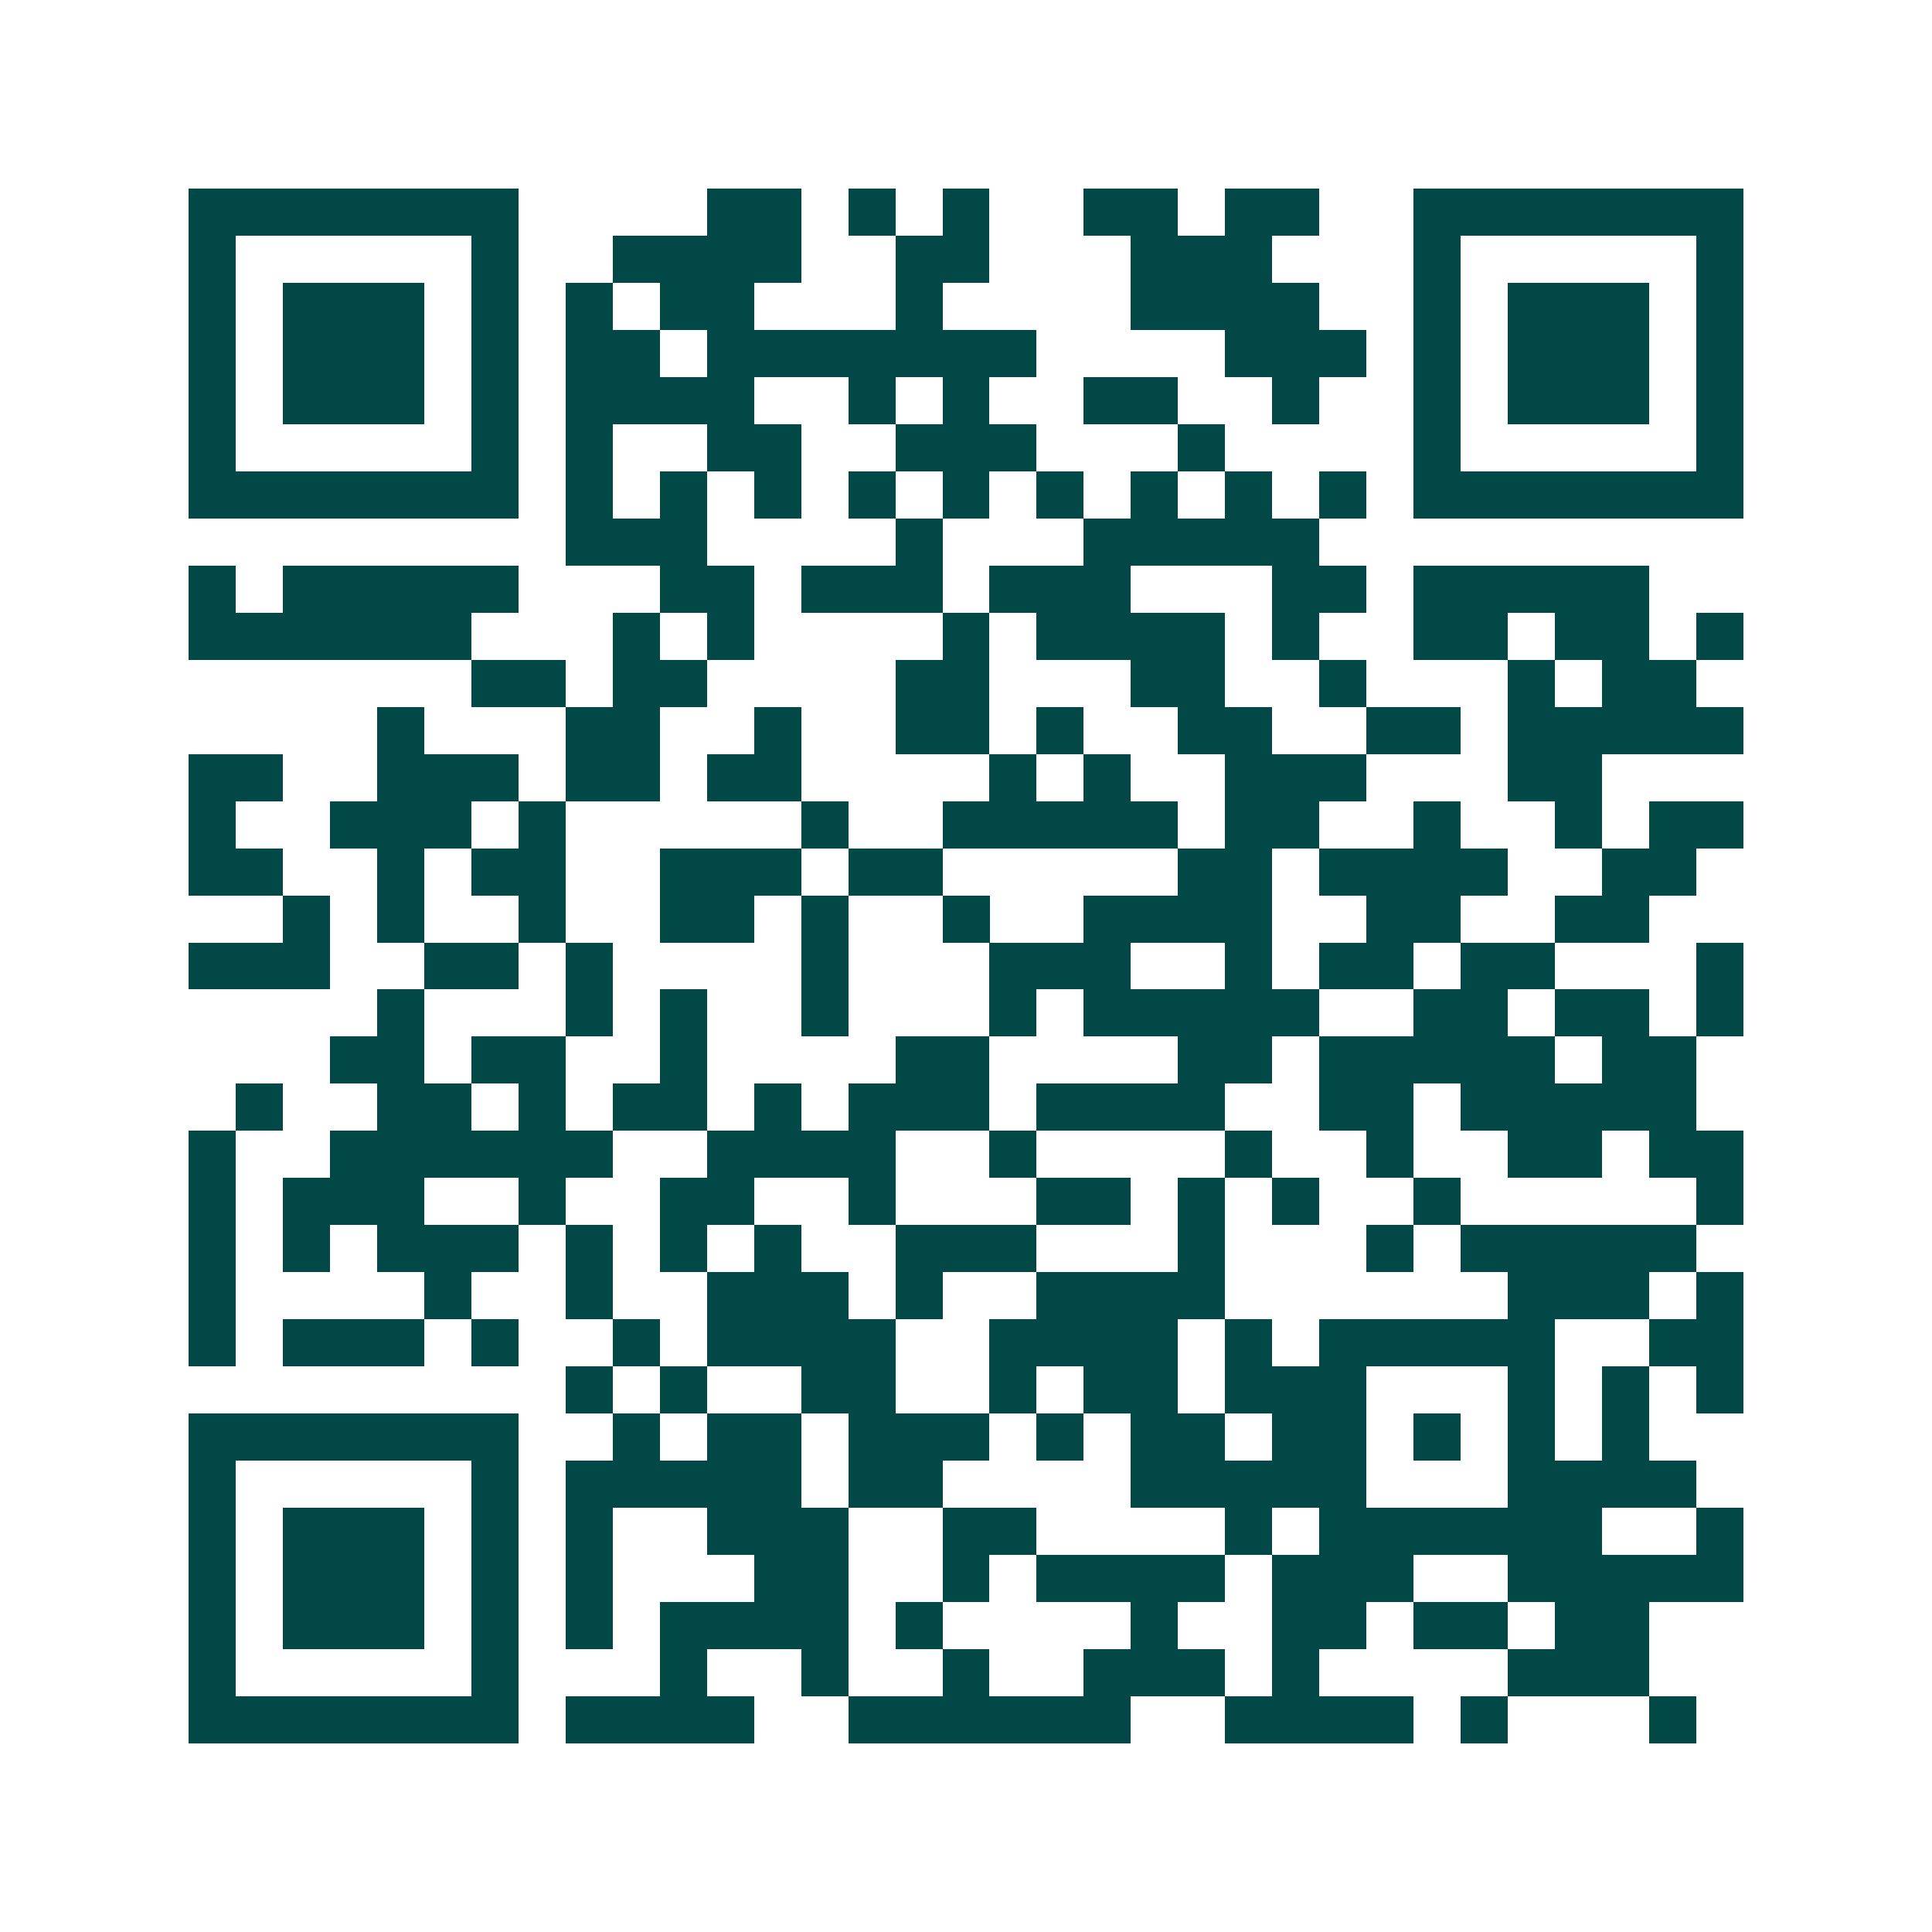<svg xmlns="http://www.w3.org/2000/svg" width="200" height="200" viewBox="0 0 41 41" shape-rendering="crispEdges"><path fill="#ffffff" d="M0 0h41v41H0z"/><path stroke="#014847" d="M4 4.5h7m4 0h2m1 0h1m1 0h1m2 0h2m1 0h2m2 0h7M4 5.5h1m5 0h1m2 0h4m2 0h2m3 0h3m3 0h1m5 0h1M4 6.5h1m1 0h3m1 0h1m1 0h1m1 0h2m3 0h1m4 0h4m2 0h1m1 0h3m1 0h1M4 7.5h1m1 0h3m1 0h1m1 0h2m1 0h7m4 0h3m1 0h1m1 0h3m1 0h1M4 8.5h1m1 0h3m1 0h1m1 0h4m2 0h1m1 0h1m2 0h2m2 0h1m2 0h1m1 0h3m1 0h1M4 9.5h1m5 0h1m1 0h1m2 0h2m2 0h3m3 0h1m4 0h1m5 0h1M4 10.5h7m1 0h1m1 0h1m1 0h1m1 0h1m1 0h1m1 0h1m1 0h1m1 0h1m1 0h1m1 0h7M12 11.5h3m4 0h1m3 0h5M4 12.5h1m1 0h5m3 0h2m1 0h3m1 0h3m3 0h2m1 0h5M4 13.5h6m3 0h1m1 0h1m4 0h1m1 0h4m1 0h1m2 0h2m1 0h2m1 0h1M10 14.5h2m1 0h2m4 0h2m3 0h2m2 0h1m3 0h1m1 0h2M8 15.5h1m3 0h2m2 0h1m2 0h2m1 0h1m2 0h2m2 0h2m1 0h5M4 16.5h2m2 0h3m1 0h2m1 0h2m4 0h1m1 0h1m2 0h3m3 0h2M4 17.5h1m2 0h3m1 0h1m5 0h1m2 0h5m1 0h2m2 0h1m2 0h1m1 0h2M4 18.5h2m2 0h1m1 0h2m2 0h3m1 0h2m5 0h2m1 0h4m2 0h2M6 19.5h1m1 0h1m2 0h1m2 0h2m1 0h1m2 0h1m2 0h4m2 0h2m2 0h2M4 20.5h3m2 0h2m1 0h1m4 0h1m3 0h3m2 0h1m1 0h2m1 0h2m3 0h1M8 21.5h1m3 0h1m1 0h1m2 0h1m3 0h1m1 0h5m2 0h2m1 0h2m1 0h1M7 22.5h2m1 0h2m2 0h1m4 0h2m4 0h2m1 0h5m1 0h2M5 23.5h1m2 0h2m1 0h1m1 0h2m1 0h1m1 0h3m1 0h4m2 0h2m1 0h5M4 24.5h1m2 0h6m2 0h4m2 0h1m4 0h1m2 0h1m2 0h2m1 0h2M4 25.5h1m1 0h3m2 0h1m2 0h2m2 0h1m3 0h2m1 0h1m1 0h1m2 0h1m5 0h1M4 26.5h1m1 0h1m1 0h3m1 0h1m1 0h1m1 0h1m2 0h3m3 0h1m3 0h1m1 0h5M4 27.5h1m4 0h1m2 0h1m2 0h3m1 0h1m2 0h4m6 0h3m1 0h1M4 28.5h1m1 0h3m1 0h1m2 0h1m1 0h4m2 0h4m1 0h1m1 0h5m2 0h2M12 29.5h1m1 0h1m2 0h2m2 0h1m1 0h2m1 0h3m3 0h1m1 0h1m1 0h1M4 30.5h7m2 0h1m1 0h2m1 0h3m1 0h1m1 0h2m1 0h2m1 0h1m1 0h1m1 0h1M4 31.5h1m5 0h1m1 0h5m1 0h2m4 0h5m3 0h4M4 32.5h1m1 0h3m1 0h1m1 0h1m2 0h3m2 0h2m4 0h1m1 0h6m2 0h1M4 33.5h1m1 0h3m1 0h1m1 0h1m3 0h2m2 0h1m1 0h4m1 0h3m2 0h5M4 34.5h1m1 0h3m1 0h1m1 0h1m1 0h4m1 0h1m4 0h1m2 0h2m1 0h2m1 0h2M4 35.5h1m5 0h1m3 0h1m2 0h1m2 0h1m2 0h3m1 0h1m4 0h3M4 36.5h7m1 0h4m2 0h6m2 0h4m1 0h1m3 0h1"/></svg>
